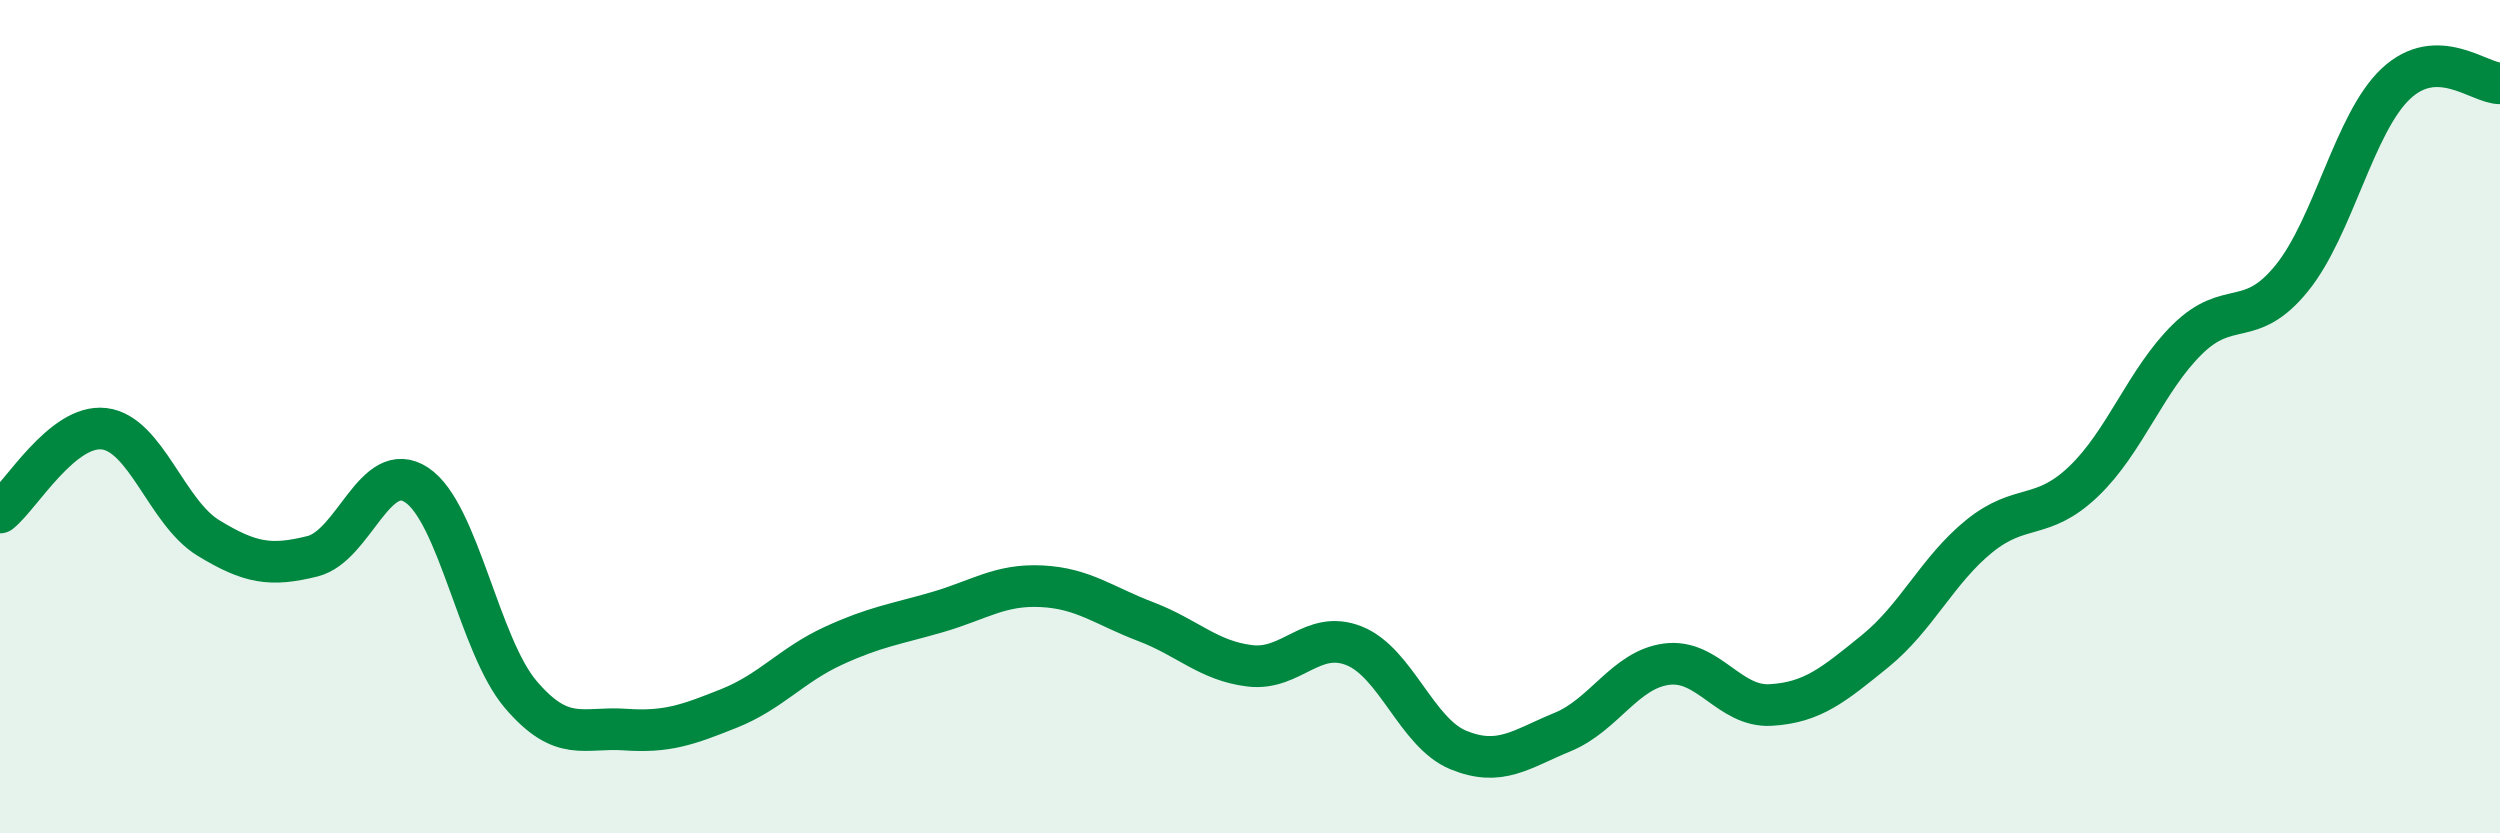 
    <svg width="60" height="20" viewBox="0 0 60 20" xmlns="http://www.w3.org/2000/svg">
      <path
        d="M 0,12.3 C 0.5,11.9 1.5,10.17 2.5,10.29 C 3.5,10.41 4,12.3 5,12.91 C 6,13.52 6.5,13.6 7.5,13.35 C 8.5,13.1 9,10.98 10,11.64 C 11,12.3 11.5,15.5 12.5,16.67 C 13.5,17.84 14,17.44 15,17.51 C 16,17.58 16.5,17.4 17.5,17 C 18.5,16.6 19,15.96 20,15.5 C 21,15.04 21.5,14.98 22.5,14.69 C 23.5,14.4 24,14.02 25,14.07 C 26,14.12 26.5,14.54 27.5,14.92 C 28.5,15.3 29,15.86 30,15.98 C 31,16.1 31.5,15.1 32.5,15.5 C 33.5,15.9 34,17.59 35,18 C 36,18.41 36.5,17.98 37.5,17.57 C 38.5,17.16 39,16.07 40,15.94 C 41,15.81 41.5,16.98 42.5,16.92 C 43.5,16.86 44,16.44 45,15.63 C 46,14.82 46.5,13.68 47.5,12.87 C 48.5,12.06 49,12.51 50,11.56 C 51,10.61 51.5,9.12 52.5,8.14 C 53.5,7.16 54,7.91 55,6.68 C 56,5.45 56.5,2.95 57.5,2.01 C 58.5,1.07 59.5,2 60,2L60 20L0 20Z"
        fill="#008740"
        opacity="0.1"
        stroke-linecap="round"
        stroke-linejoin="round"
      />
      <path
        d="M 0,12.3 C 0.5,11.9 1.5,10.17 2.5,10.29 C 3.5,10.41 4,12.3 5,12.91 C 6,13.52 6.5,13.6 7.5,13.35 C 8.5,13.1 9,10.98 10,11.64 C 11,12.3 11.5,15.5 12.5,16.67 C 13.5,17.84 14,17.44 15,17.51 C 16,17.58 16.5,17.4 17.5,17 C 18.5,16.6 19,15.96 20,15.5 C 21,15.04 21.5,14.98 22.5,14.69 C 23.5,14.4 24,14.02 25,14.07 C 26,14.12 26.5,14.54 27.5,14.92 C 28.5,15.3 29,15.86 30,15.98 C 31,16.1 31.5,15.1 32.5,15.5 C 33.5,15.9 34,17.59 35,18 C 36,18.41 36.5,17.98 37.5,17.57 C 38.5,17.16 39,16.07 40,15.94 C 41,15.81 41.5,16.98 42.5,16.92 C 43.5,16.86 44,16.44 45,15.63 C 46,14.82 46.5,13.68 47.5,12.87 C 48.5,12.06 49,12.51 50,11.56 C 51,10.61 51.5,9.12 52.5,8.14 C 53.5,7.16 54,7.91 55,6.68 C 56,5.45 56.5,2.95 57.5,2.01 C 58.5,1.07 59.5,2 60,2"
        stroke="#008740"
        stroke-width="1"
        fill="none"
        stroke-linecap="round"
        stroke-linejoin="round"
      />
    </svg>
  